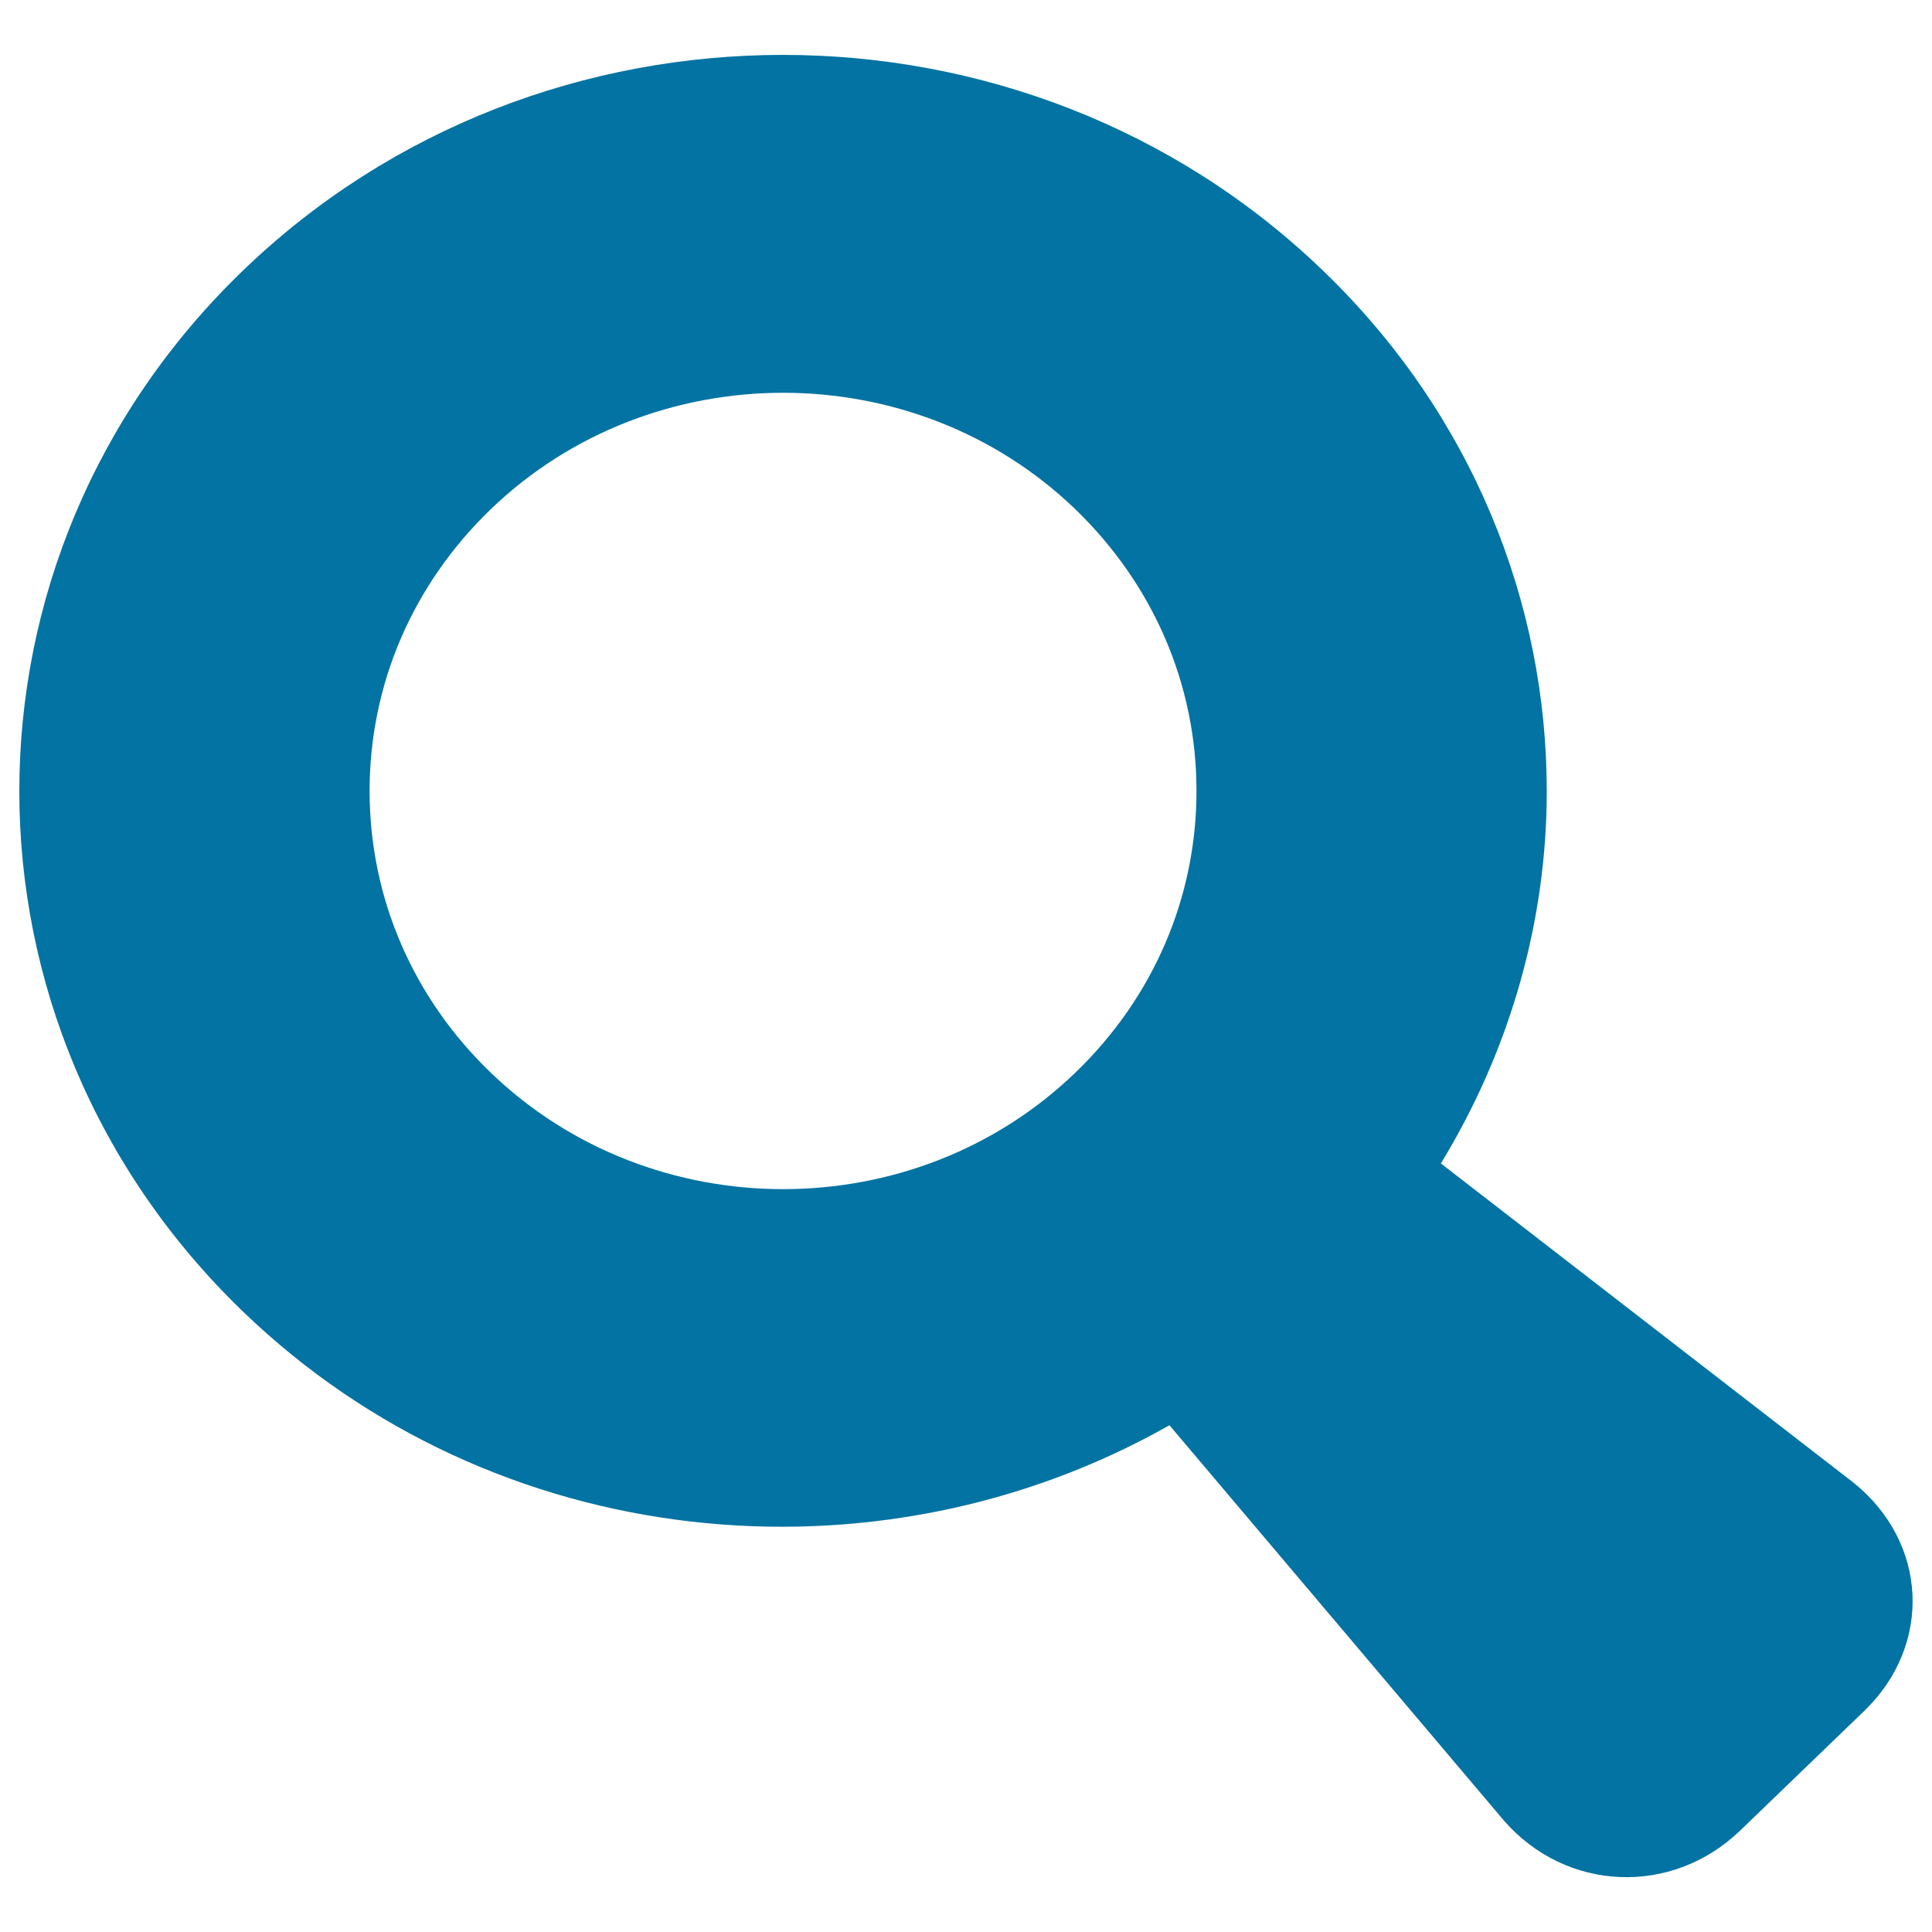 <svg xmlns="http://www.w3.org/2000/svg" viewBox="0 0 1000 1000" style="fill:#0273a2">
<title>Search SVG icon</title>
<path d="M125.8,140C48.6,214.4,10,311.9,10,409.5c0,97.5,38.6,195,115.8,269.4c130.1,125.4,328,144.7,479.5,58.8l173.1,204.6c32.2,37,87,39.3,122.4,5.1l64.1-61.8c35.4-34.1,33-87-5.3-118L745.8,602.2c36.2-59.4,54.8-126,54.8-192.7c0-97.5-38.5-195-115.8-269.4C530.4-8.8,280.1-8.8,125.8,140z M556.6,263.6c40.4,39,62.7,90.7,62.7,145.8c0,55.1-22.3,106.9-62.7,145.8c-83.4,80.4-219.1,80.4-302.6,0c-40.4-38.9-62.7-90.7-62.7-145.8c0-55.1,22.3-106.9,62.7-145.8C337.5,183.2,473.2,183.2,556.6,263.6z"/>
</svg>